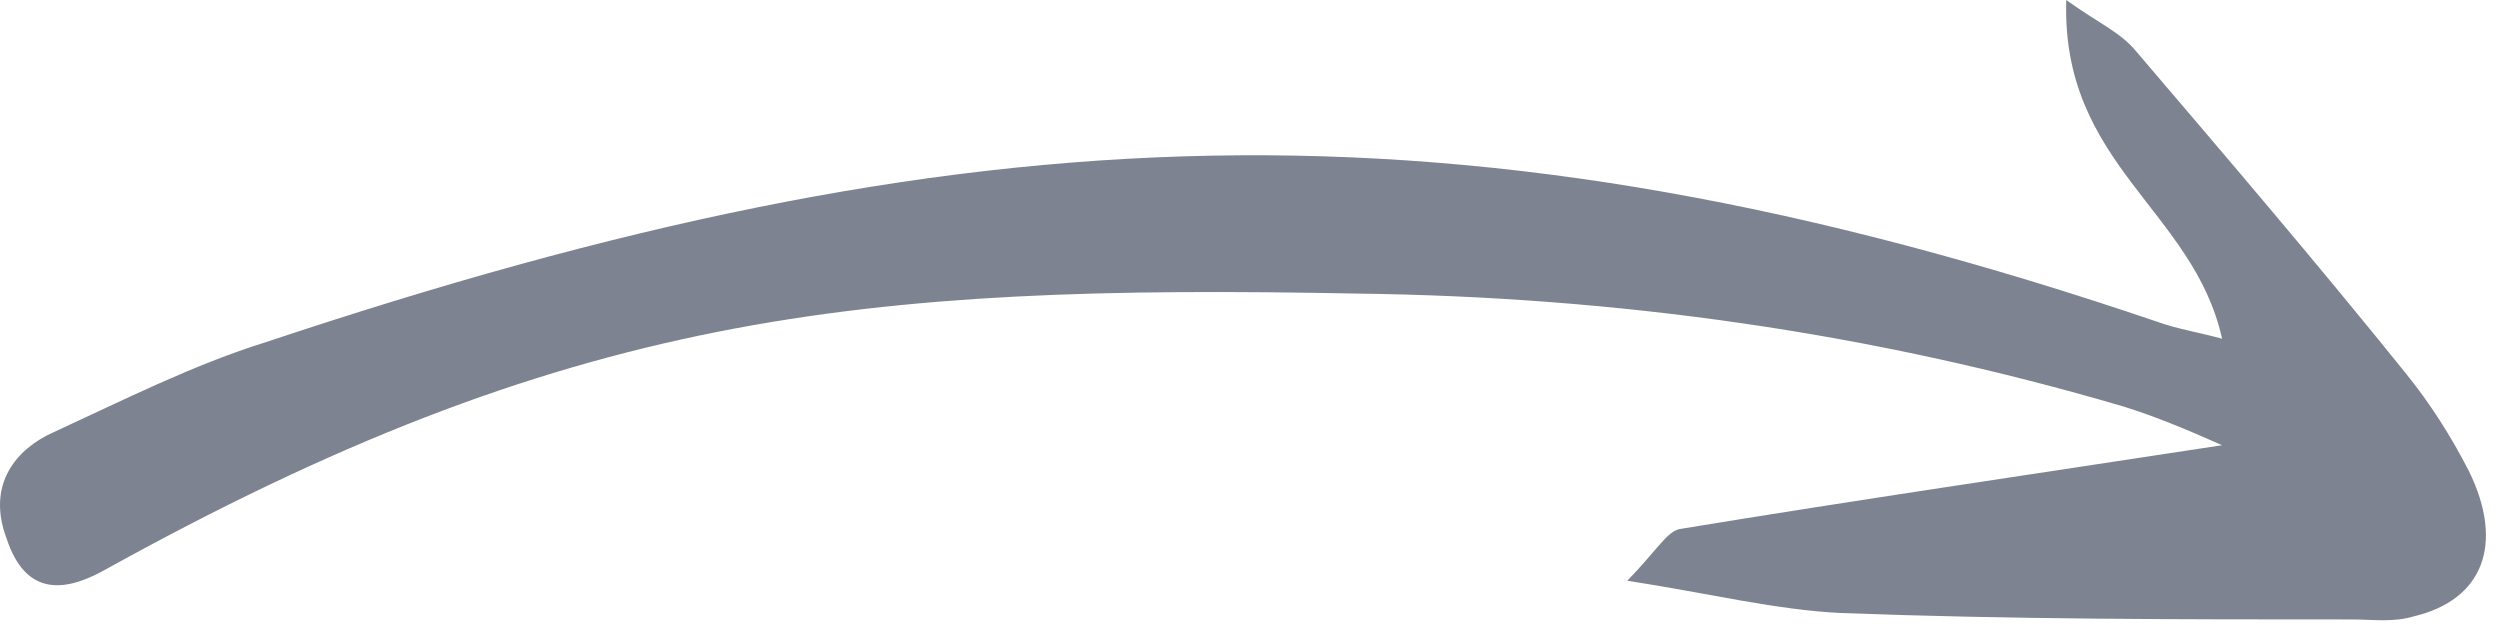 <?xml version="1.0" encoding="UTF-8"?>
<svg width="67" height="17" viewBox="0 0 67 17" fill="none" xmlns="http://www.w3.org/2000/svg" style="transition: none !important; animation-duration: 0s !important; animation-delay: -0s; animation-play-state: paused; fill: none; height: 17px; transition-property: none; visibility: visible; width: 67px"><path d="M59.552 11.932C54.471 12.71 49.737 13.402 45.003 14.18C44.655 14.266 44.376 14.785 43.611 15.563C45.838 15.909 47.579 16.341 49.319 16.428C53.913 16.601 58.438 16.601 63.033 16.601C63.59 16.601 64.147 16.687 64.704 16.514C66.514 16.082 67.14 14.612 66.166 12.623C65.678 11.672 65.122 10.808 64.495 10.03C62.128 7.09 59.692 4.237 57.255 1.383C56.837 0.865 56.211 0.605 55.376 0C55.236 4.41 58.787 5.62 59.552 9.078C58.926 8.906 58.369 8.819 57.882 8.646C39.086 2.248 25.797 2.94 7.14 9.165C5.191 9.77 3.311 10.721 1.432 11.586C0.457 12.018 -0.378 12.969 0.179 14.439C0.666 15.909 1.641 15.909 2.754 15.304C15.216 8.387 23.004 7.609 36.37 7.868C43.332 7.954 50.154 8.906 56.907 10.894C57.742 11.153 58.578 11.499 59.552 11.932Z" fill="#7D8390" style="transition: none !important; animation-duration: 0s !important; animation-delay: -0s; animation-play-state: paused; fill: rgb(125, 131, 144); transform-origin: 0px 0px; transition-property: none; visibility: visible"></path></svg>
